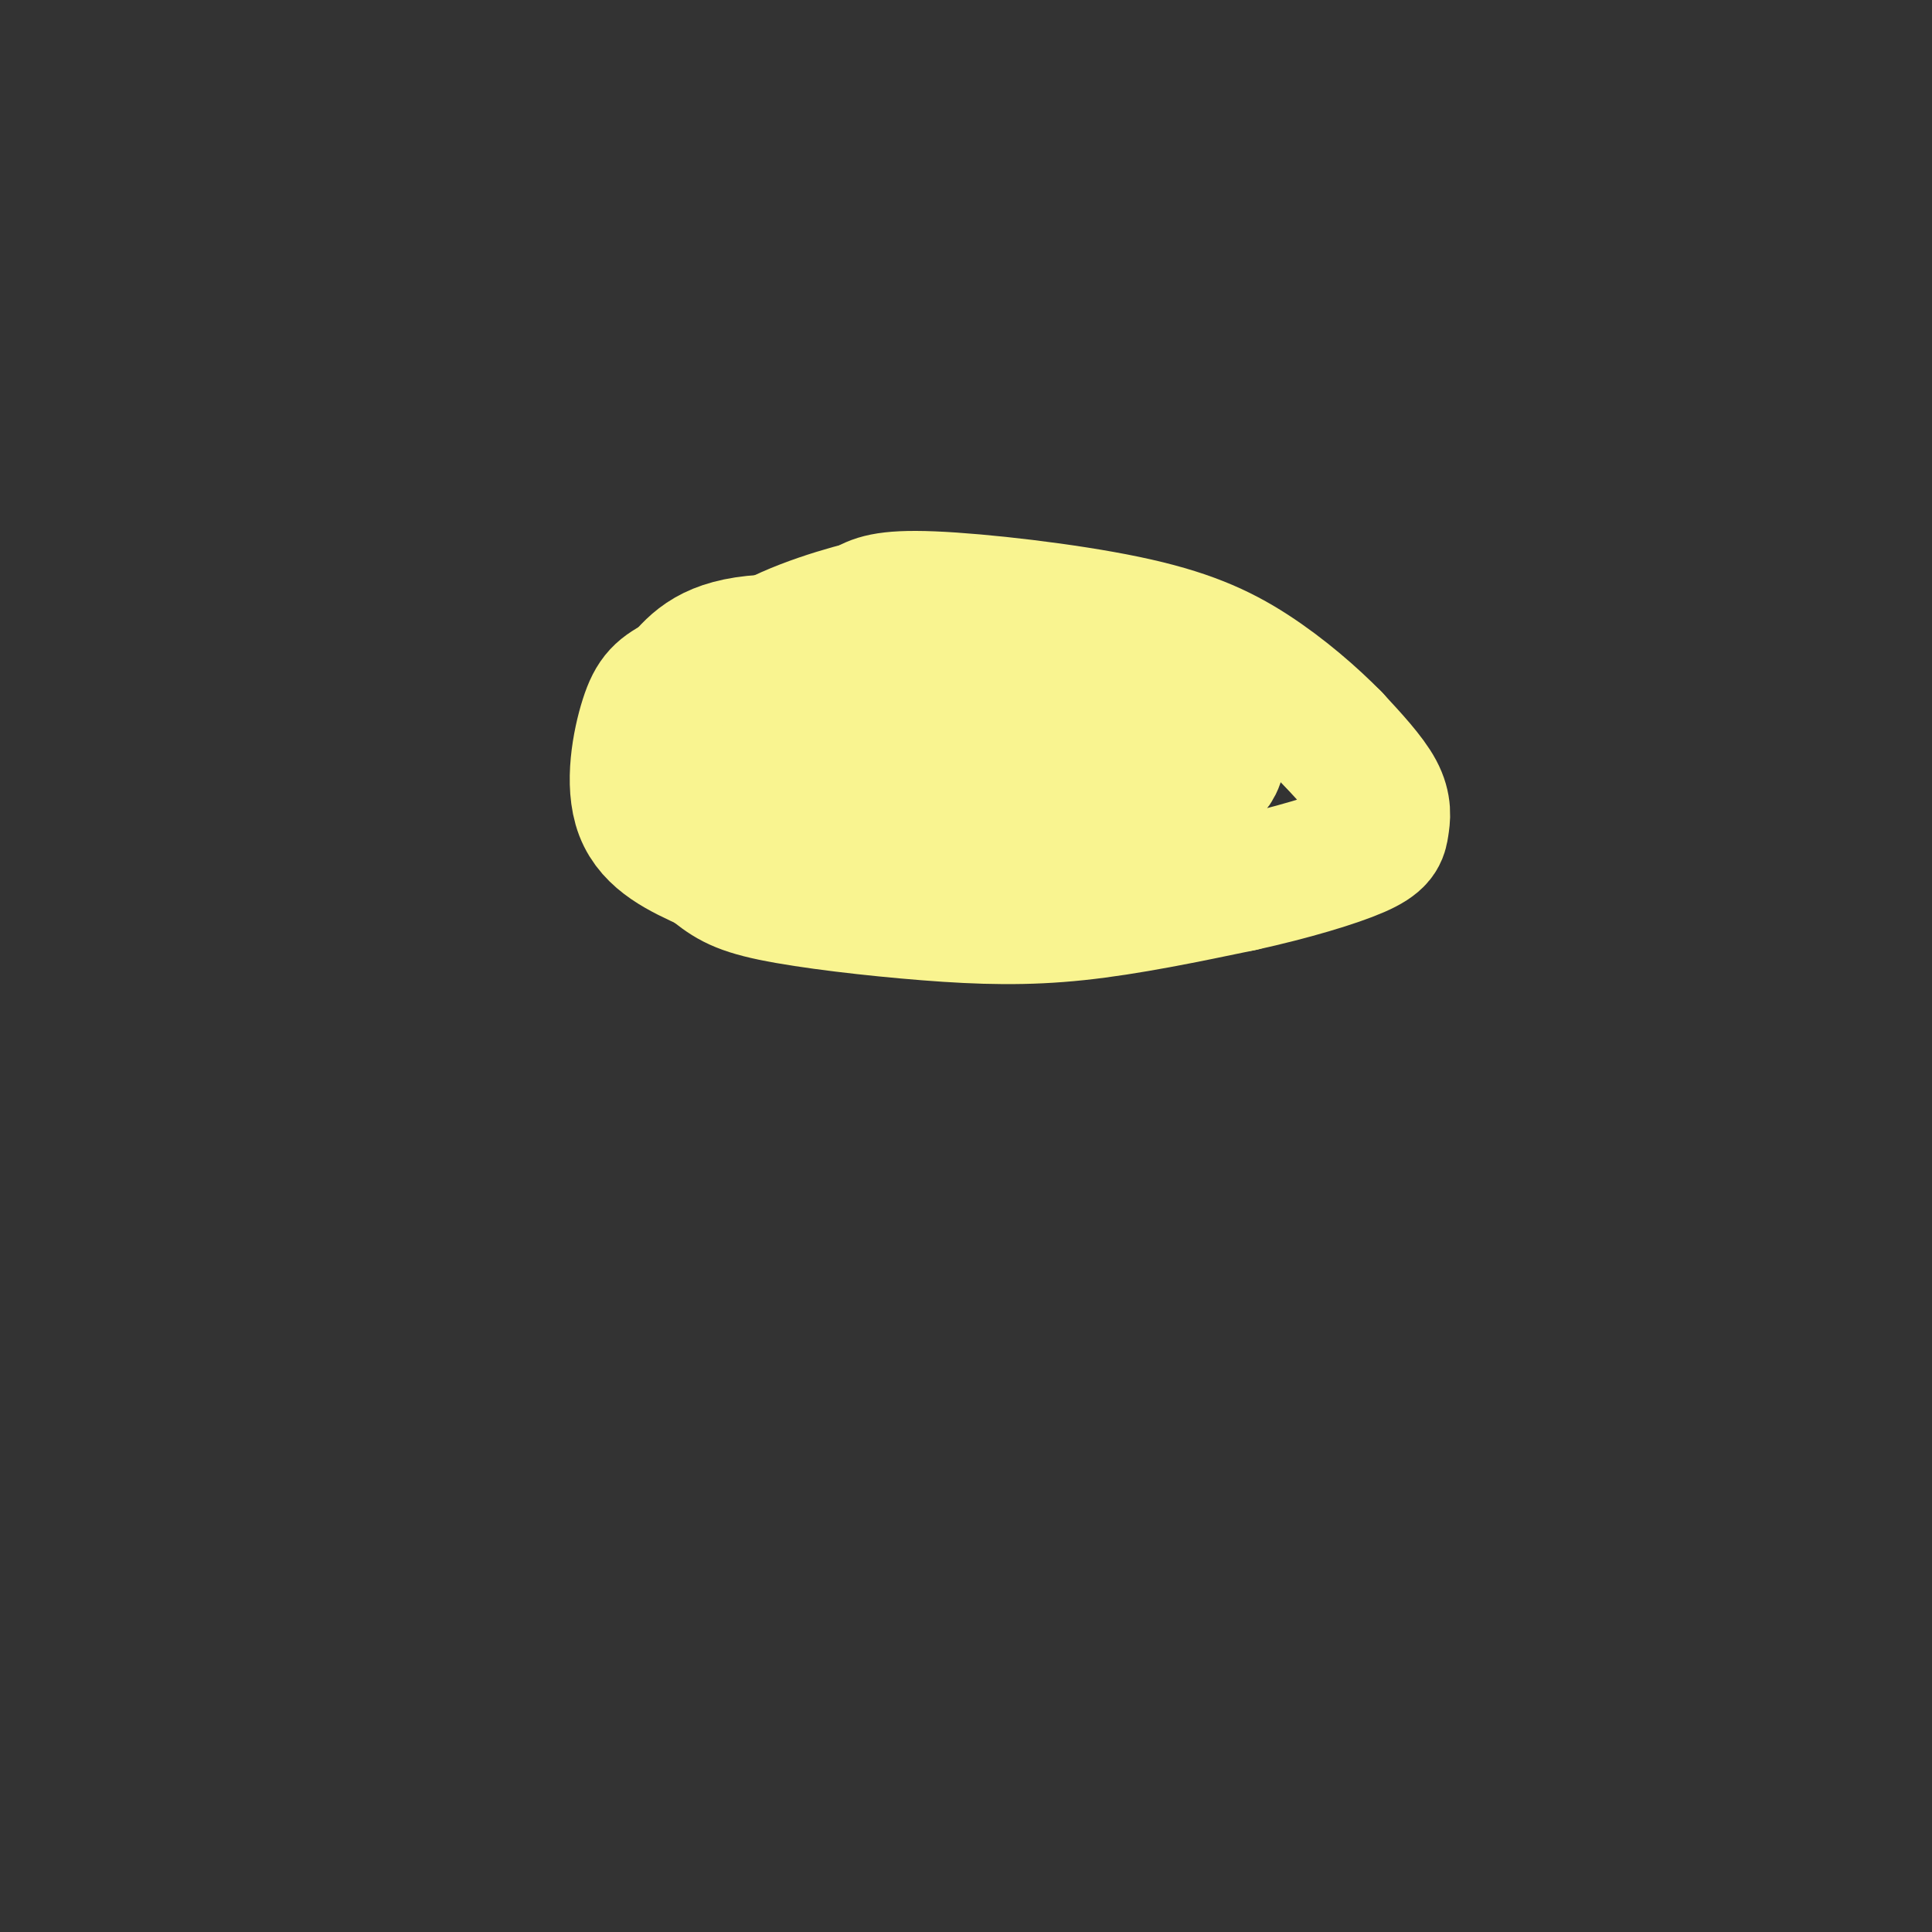 <svg viewBox='0 0 400 400' version='1.1' xmlns='http://www.w3.org/2000/svg' xmlns:xlink='http://www.w3.org/1999/xlink'><rect x="0" y="0" width="400" height="400" fill="#333333" stroke="none"/><g fill='none' stroke='rgb(249,244,144)' stroke-width='6' stroke-linecap='round' stroke-linejoin='round'><path d='M129,150c7.750,-3.000 15.500,-6.000 26,-7c10.500,-1.000 23.750,0.000 37,1'/><path d='M192,144c17.167,0.500 41.583,1.250 66,2'/></g>
<g fill='none' stroke='rgb(249,244,144)' stroke-width='28' stroke-linecap='round' stroke-linejoin='round'><path d='M205,137c-18.167,-2.333 -36.333,-4.667 -47,-4c-10.667,0.667 -13.833,4.333 -17,8'/><path d='M141,141c-3.988,2.048 -5.458,3.167 -7,8c-1.542,4.833 -3.155,13.381 -1,19c2.155,5.619 8.077,8.310 14,11'/><path d='M147,179c3.557,2.837 5.448,4.431 13,6c7.552,1.569 20.764,3.115 32,4c11.236,0.885 20.496,1.110 31,0c10.504,-1.110 22.252,-3.555 34,-6'/><path d='M257,183c10.405,-2.287 19.418,-5.005 24,-7c4.582,-1.995 4.734,-3.268 5,-5c0.266,-1.732 0.648,-3.923 -1,-7c-1.648,-3.077 -5.324,-7.038 -9,-11'/><path d='M276,153c-4.260,-4.352 -10.410,-9.734 -17,-14c-6.590,-4.266 -13.620,-7.418 -26,-10c-12.380,-2.582 -30.108,-4.595 -40,-5c-9.892,-0.405 -11.946,0.797 -14,2'/><path d='M179,126c-7.159,1.804 -18.055,5.315 -24,10c-5.945,4.685 -6.939,10.545 -8,14c-1.061,3.455 -2.189,4.505 0,8c2.189,3.495 7.694,9.434 15,13c7.306,3.566 16.412,4.760 25,5c8.588,0.240 16.658,-0.474 26,-2c9.342,-1.526 19.955,-3.865 26,-6c6.045,-2.135 7.523,-4.068 9,-6'/><path d='M248,162c2.344,-1.794 3.704,-3.279 4,-5c0.296,-1.721 -0.471,-3.677 -8,-8c-7.529,-4.323 -21.820,-11.011 -36,-13c-14.180,-1.989 -28.250,0.721 -36,3c-7.750,2.279 -9.180,4.126 -9,7c0.180,2.874 1.972,6.774 4,10c2.028,3.226 4.294,5.779 13,6c8.706,0.221 23.853,-1.889 39,-4'/></g>
</svg>